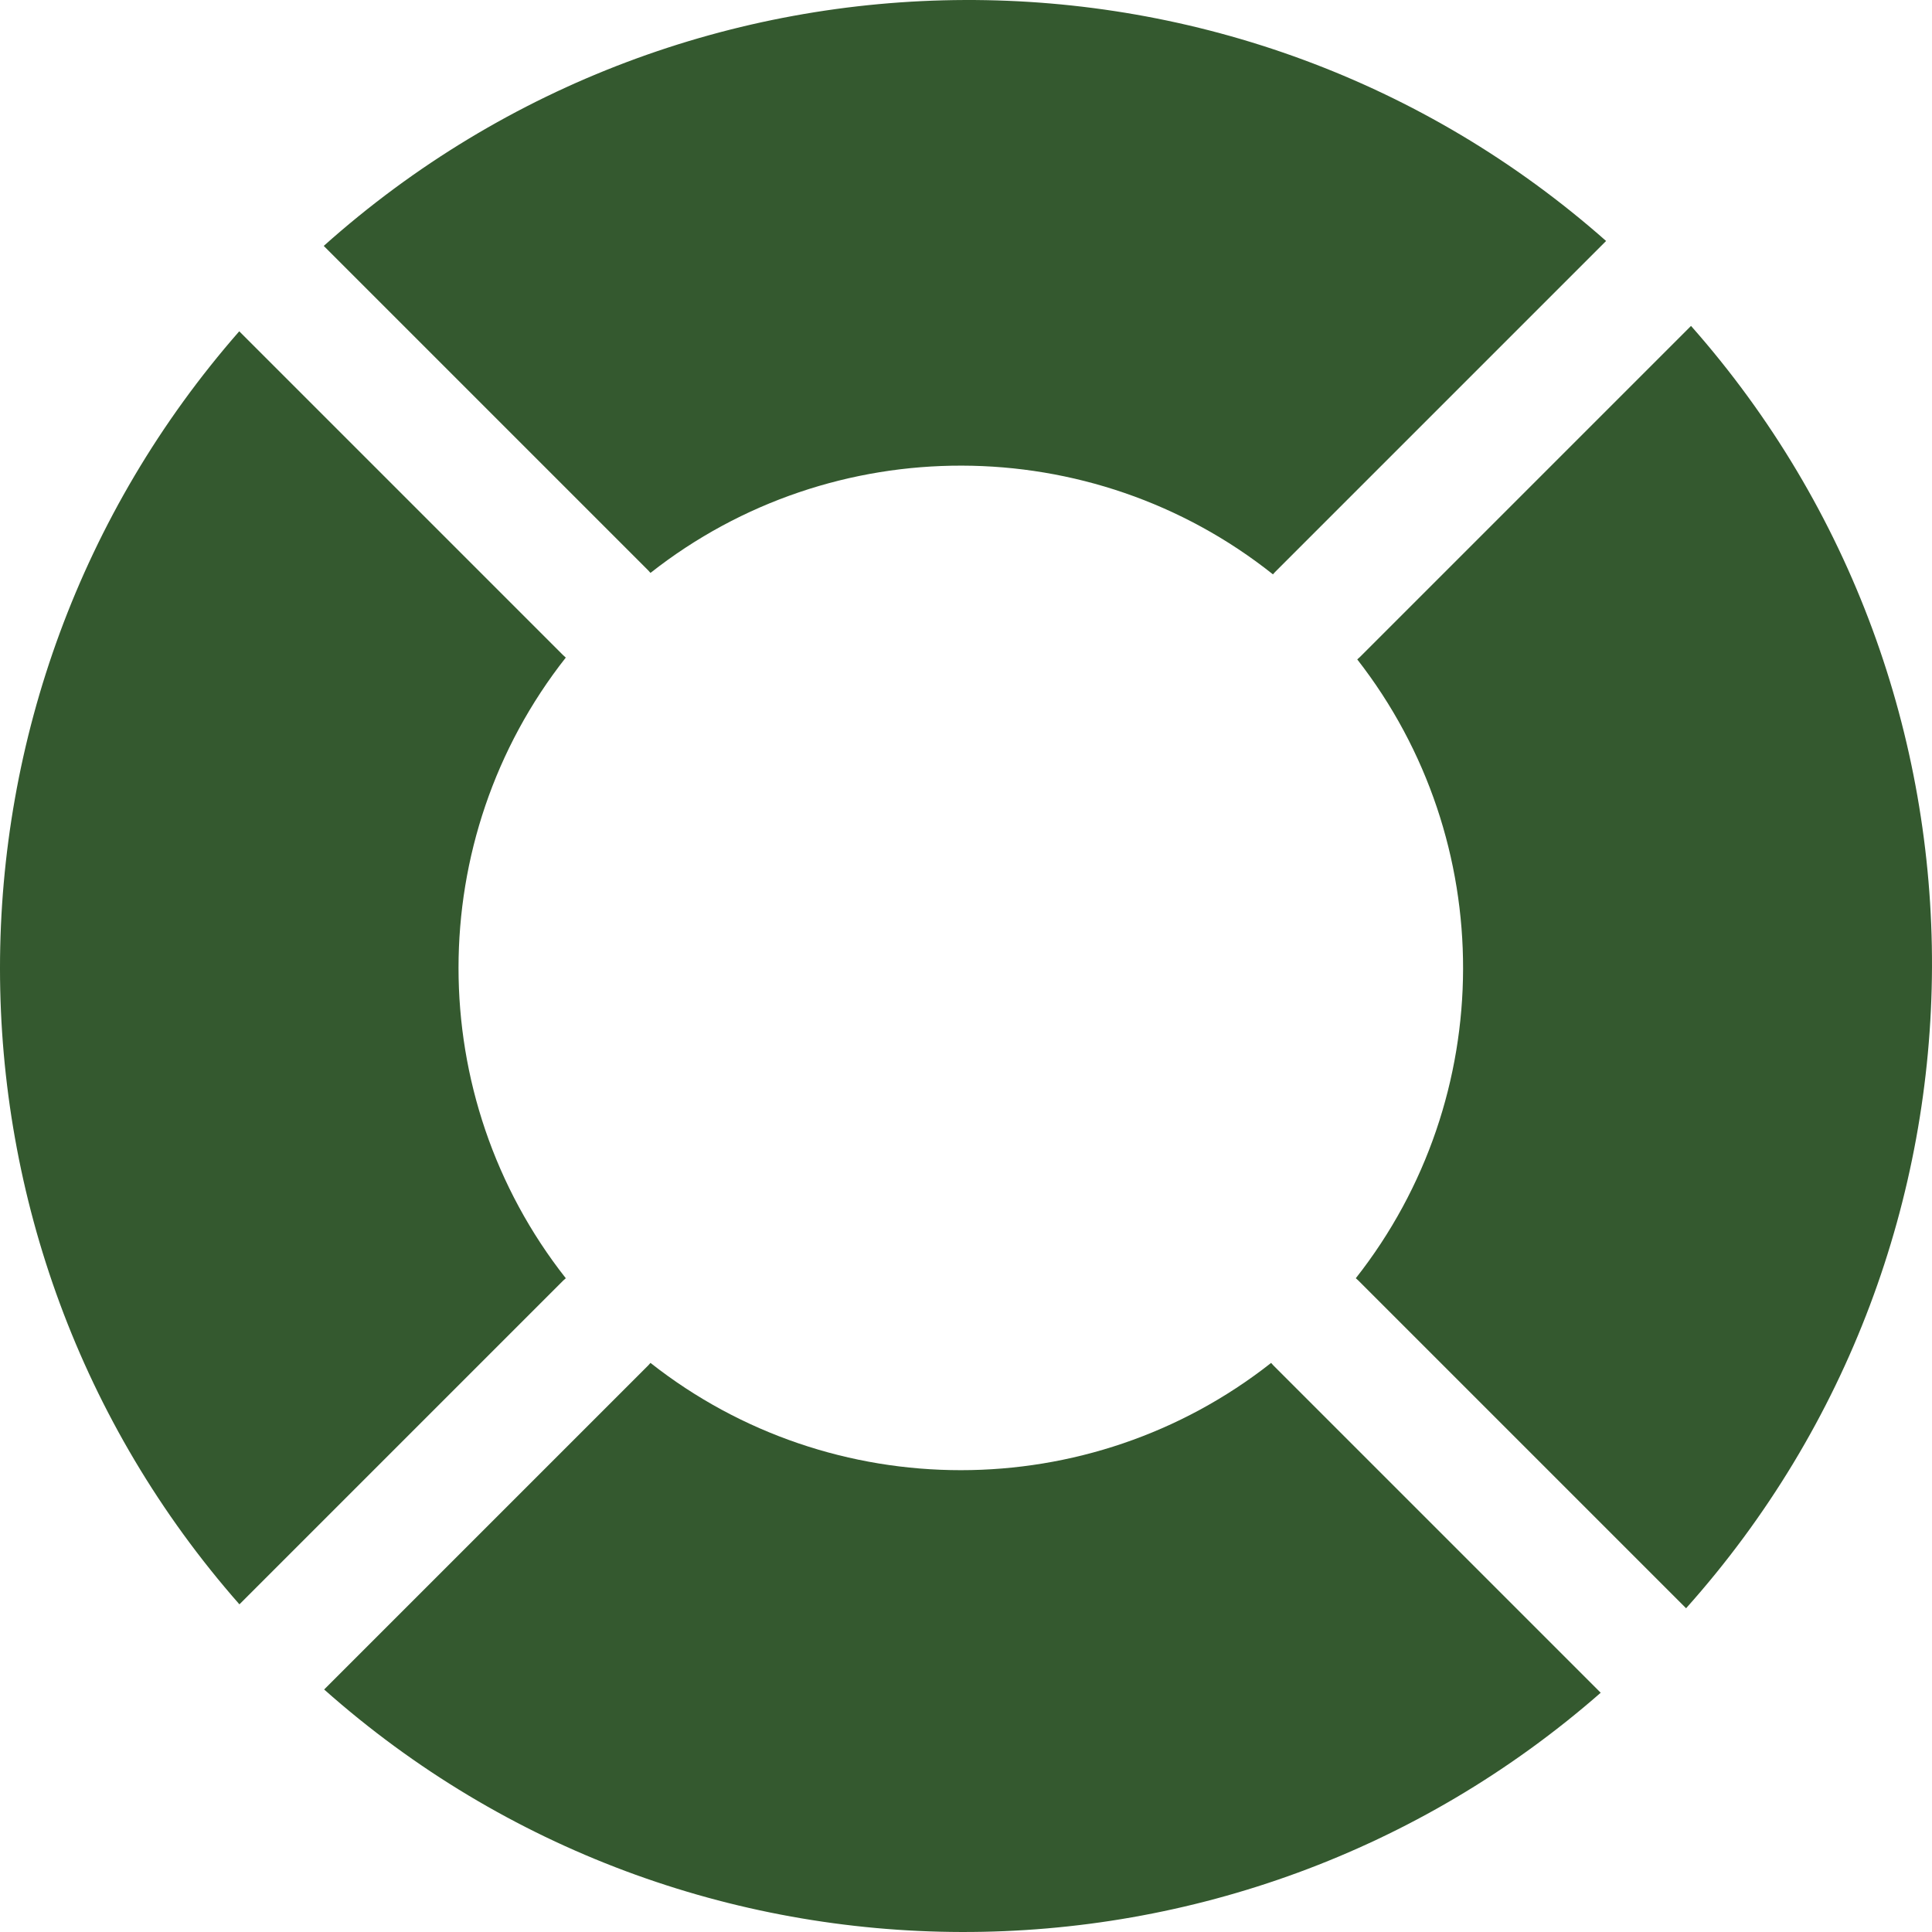 <svg id="Layer_1" fill="#34592f" height="512" viewBox="0 0 511.963 511.963" width="512" xmlns="http://www.w3.org/2000/svg"><g><path d="m171.737 151.112c.226.226.425.467.635.702 48.283-38.029 116.8-37.9 164.948.384.195-.218.379-.441.588-.65l87.691-87.692c-96.826-85.593-243.13-85.121-339.809 1.307z"/><path d="m448.106 86.364-87.691 87.692c-.242.242-.501.458-.754.682 37.52 48.094 37.389 116.021-.385 163.981.236.21.477.409.703.635l86.82 86.82c86.428-96.68 86.9-242.984 1.307-339.81z"/><path d="m149.228 339.354c.226-.226.467-.426.703-.635-37.902-48.121-37.902-116.343-.001-164.464-.235-.209-.476-.409-.702-.635l-85.829-85.83c-84.528 96.533-84.55 241.182.046 337.345z"/><path d="m337.47 361.862c-.226-.226-.426-.467-.635-.703-48.122 37.901-116.342 37.901-164.464 0-.209.236-.409.477-.635.703l-85.838 85.837c96.158 85.415 241.43 85.664 338.273.864z"/></g></svg>
